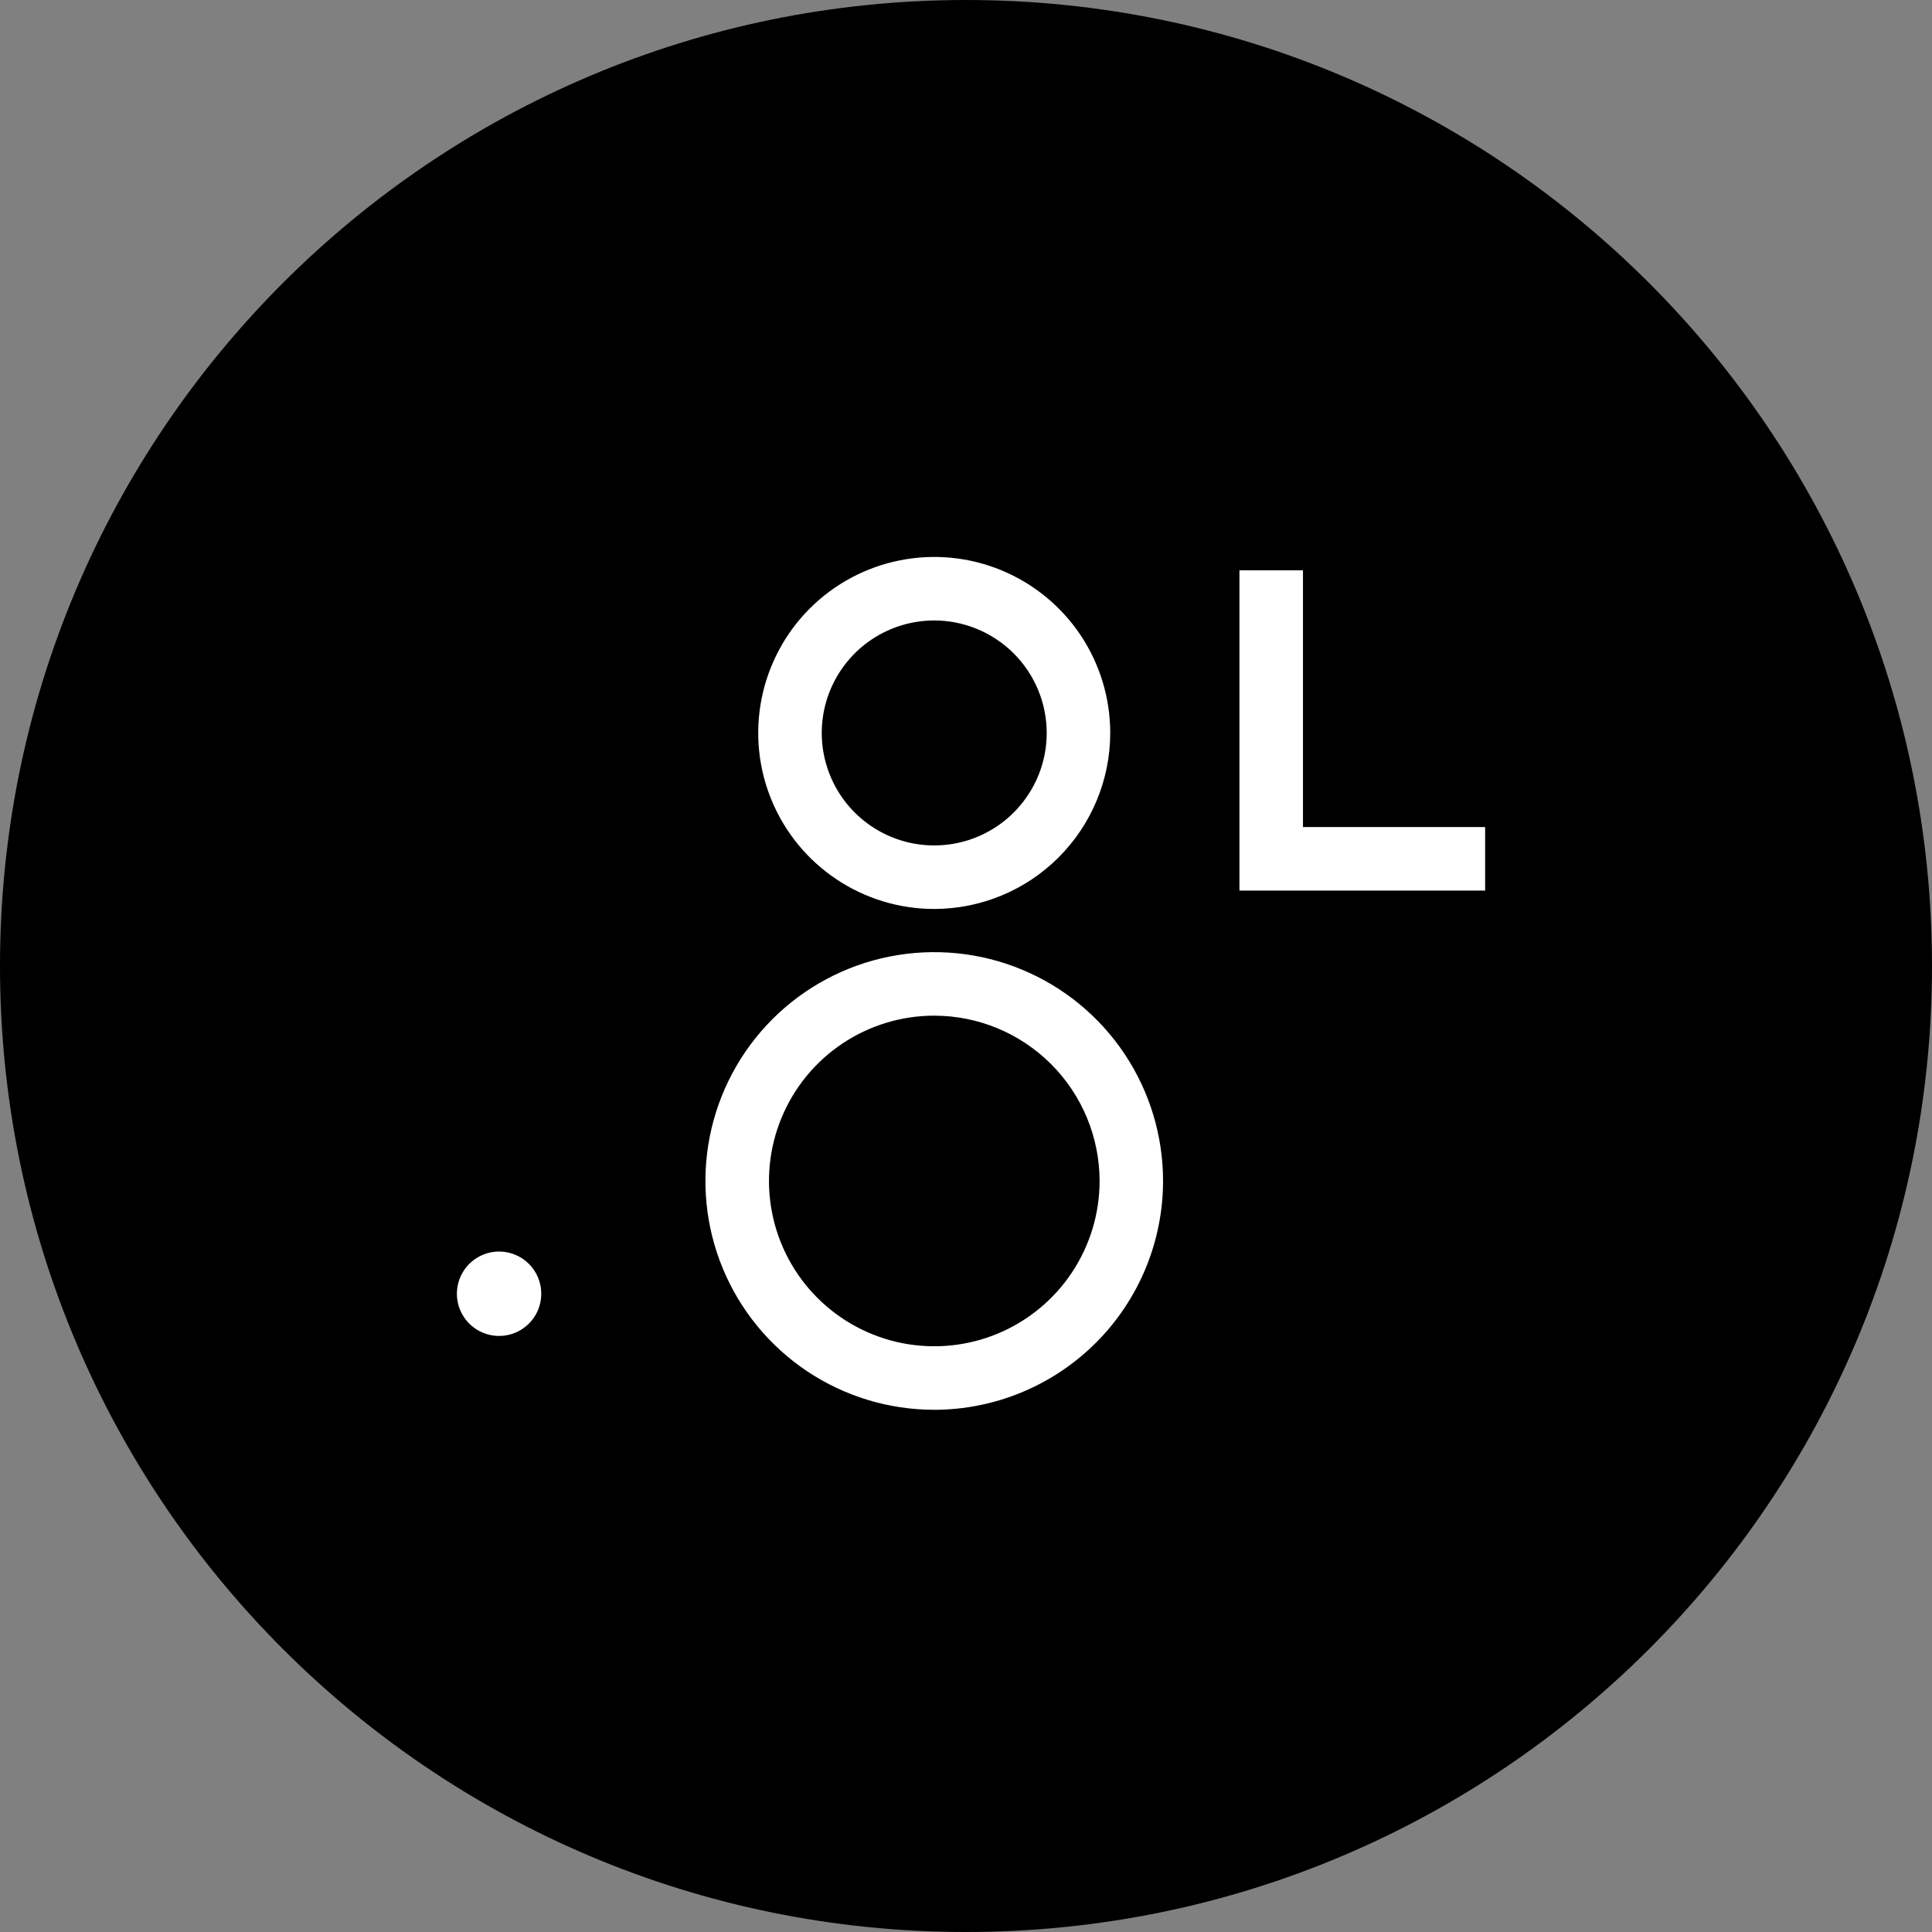 <svg xmlns="http://www.w3.org/2000/svg" width="67" height="67" fill="none" viewBox="0 0 67 67">
    <rect x="0" y="0" width="67" height="67" fill="#808080" stroke="none"/>
    <path fill="#000" d="M67 33.5C67 52.001 52.001 67 33.5 67 14.999 67 0 52.001 0 33.5 0 14.999 14.999 0 33.5 0 52.001 0 67 14.999 67 33.5z"/>
    <path fill="#fff" d="M18.77 44.864c.001.29-.084.573-.245.814-.16.24-.39.428-.657.54-.267.11-.561.14-.845.083-.284-.056-.545-.196-.75-.4-.204-.205-.344-.466-.4-.75-.057-.283-.028-.578.083-.845.11-.267.298-.496.538-.657.241-.16.524-.247.814-.247.387 0 .76.154 1.034.428.274.275.428.646.429 1.034M32.399 48.89c-1.57 0-3.104-.465-4.41-1.337-1.304-.872-2.321-2.111-2.922-3.561-.6-1.45-.758-3.046-.451-4.586.306-1.539 1.062-2.953 2.172-4.063 1.11-1.11 2.524-1.865 4.063-2.171 1.54-.306 3.135-.149 4.585.452 1.45.6 2.69 1.618 3.561 2.923.872 1.305 1.337 2.84 1.337 4.41-.002 2.103-.84 4.12-2.327 5.607-1.488 1.488-3.505 2.324-5.608 2.327zm0-13.668c-1.134 0-2.242.337-3.185.967-.942.63-1.677 1.526-2.11 2.573-.434 1.048-.548 2.2-.326 3.312.221 1.112.767 2.133 1.569 2.935.802.802 1.823 1.347 2.935 1.569 1.112.22 2.265.107 3.312-.327 1.047-.434 1.943-1.169 2.572-2.111.63-.943.967-2.051.967-3.185-.002-1.52-.607-2.977-1.682-4.052-1.075-1.075-2.532-1.68-4.052-1.68zM32.398 31.522c-1.207 0-2.387-.358-3.39-1.029-1.004-.67-1.787-1.624-2.249-2.74-.462-1.114-.583-2.342-.347-3.526.236-1.184.817-2.271 1.67-3.125.854-.853 1.942-1.435 3.126-1.67 1.184-.236 2.41-.115 3.526.347 1.115.462 2.069 1.244 2.74 2.248.67 1.004 1.028 2.184 1.028 3.391-.001 1.619-.645 3.17-1.79 4.315-1.144 1.144-2.695 1.787-4.314 1.789zm0-10.005c-.771 0-1.525.23-2.167.658-.641.428-1.141 1.038-1.436 1.75-.296.713-.373 1.497-.222 2.254.15.757.522 1.452 1.067 1.997.546.546 1.24.917 1.997 1.068.757.15 1.541.073 2.254-.222.713-.295 1.322-.795 1.75-1.437.43-.641.658-1.395.658-2.167 0-1.034-.412-2.026-1.143-2.757-.732-.731-1.723-1.143-2.758-1.144zM51.503 30.884h-8.52V19.779h2.203v8.902h6.317v2.203z"/>
</svg>
